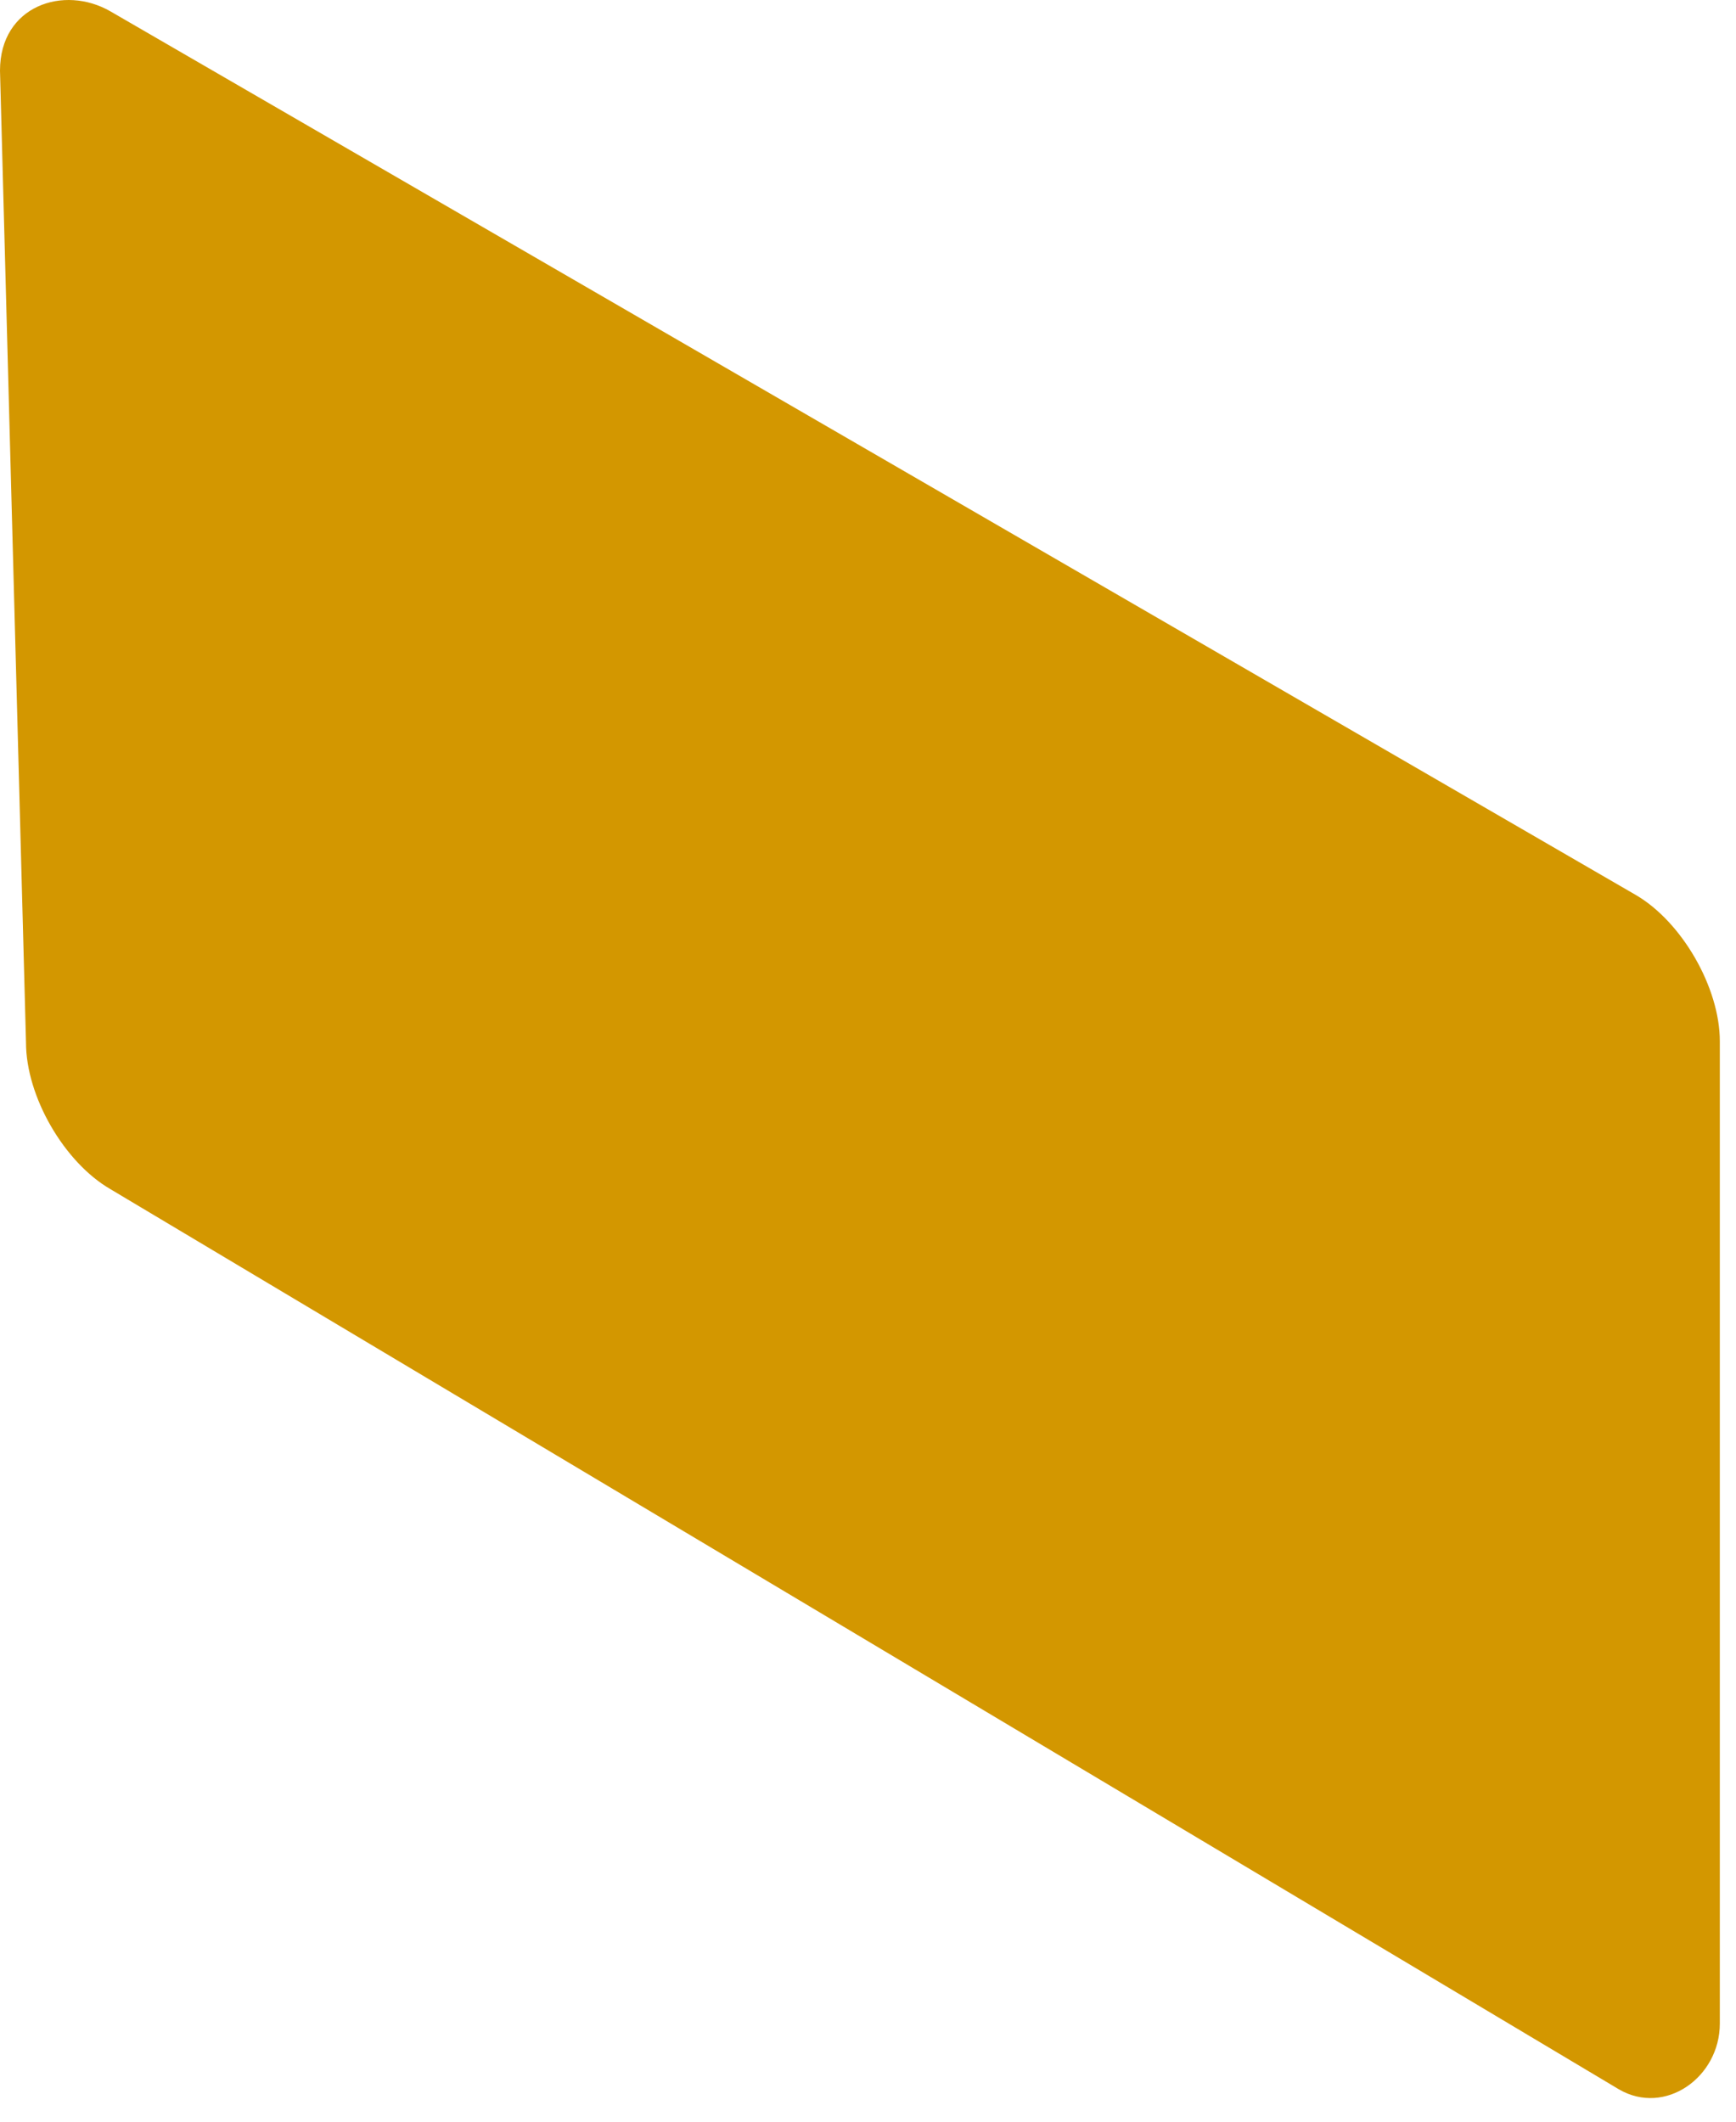<?xml version="1.0" encoding="utf-8"?>
<svg xmlns="http://www.w3.org/2000/svg" fill="none" height="100%" overflow="visible" preserveAspectRatio="none" style="display: block;" viewBox="0 0 54 66" width="100%">
<path d="M53.497 62.947C53.497 64.62 51.793 65.83 50.357 64.993L3.436 36.992C1.99 36.155 0.809 34.101 0.809 32.434L0 2.197C0 0.178 1.988 -0.483 3.436 0.354L50.871 27.833C52.316 28.668 53.497 30.722 53.497 32.391V62.947Z" fill="#D39700" id="Vector"/>
</svg>